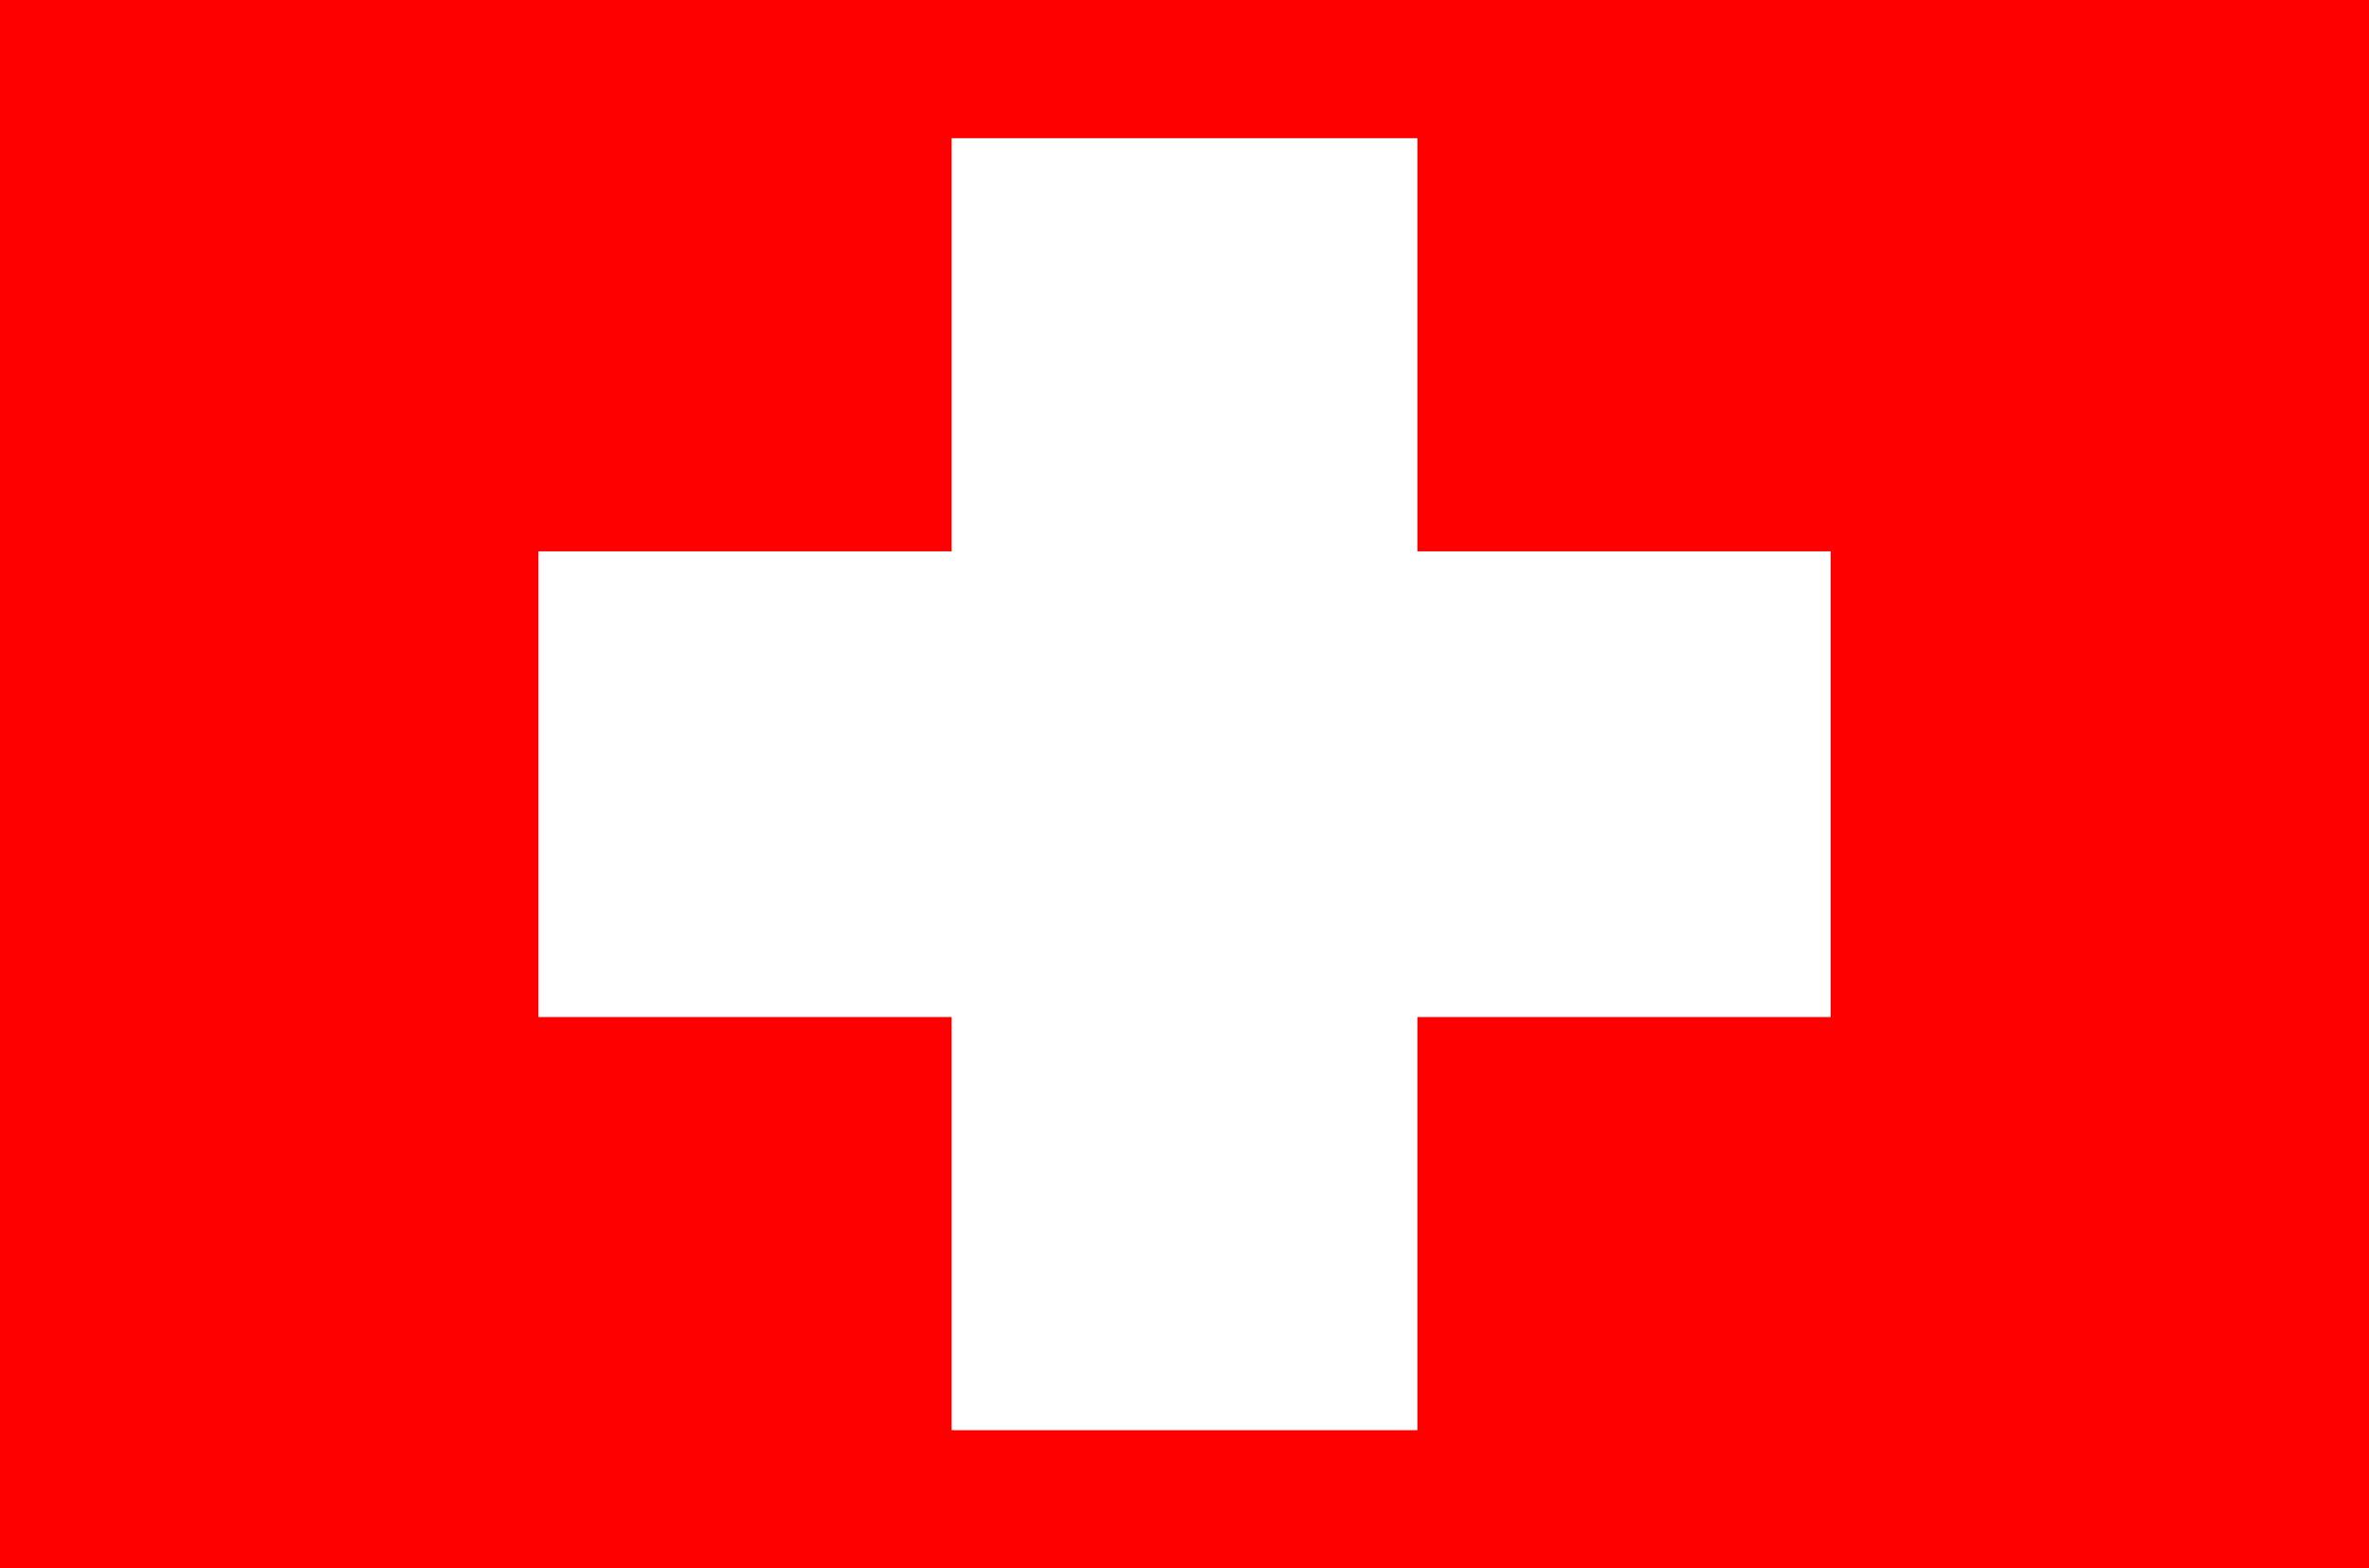 <svg xmlns:inkscape="http://www.inkscape.org/namespaces/inkscape" xmlns:rdf="http://www.w3.org/1999/02/22-rdf-syntax-ns#" xmlns="http://www.w3.org/2000/svg" xmlns:xlink="http://www.w3.org/1999/xlink" xmlns:ns1="http://sozi.baierouge.fr" xmlns:cc="http://creativecommons.org/ns#" xmlns:dc="http://purl.org/dc/elements/1.1/" xmlns:sodipodi="http://sodipodi.sourceforge.net/DTD/sodipodi-0.dtd" id="svg4145" sodipodi:docname="flag_ivory_coast.svg" viewBox="0 0 740 490" inkscape:version="0.48.4 r9939"><title id="title4763">flag_icory_coast</title><g id="layer1" inkscape:label="root" inkscape:groupmode="layer" transform="translate(0,426)"><rect id="rect3053" style="fill:#ff0000" transform="translate(0,-426)" height="493.77" width="745.35" y="-1.895" x="-1.877"></rect><path id="path3066" style="fill:#ff0000" inkscape:connector-curvature="0" d="m-7e-7 -181v-245h370 370v245 245h-370-370v-245z"></path><rect id="rect3068" style="fill:#ffffff" height="403.65" width="145.5" y="-382.83" x="297.25"></rect><rect id="rect3072" style="fill:#ffffff" transform="rotate(90)" height="403.65" width="145.5" y="-571.83" x="-253.75"></rect></g></svg>